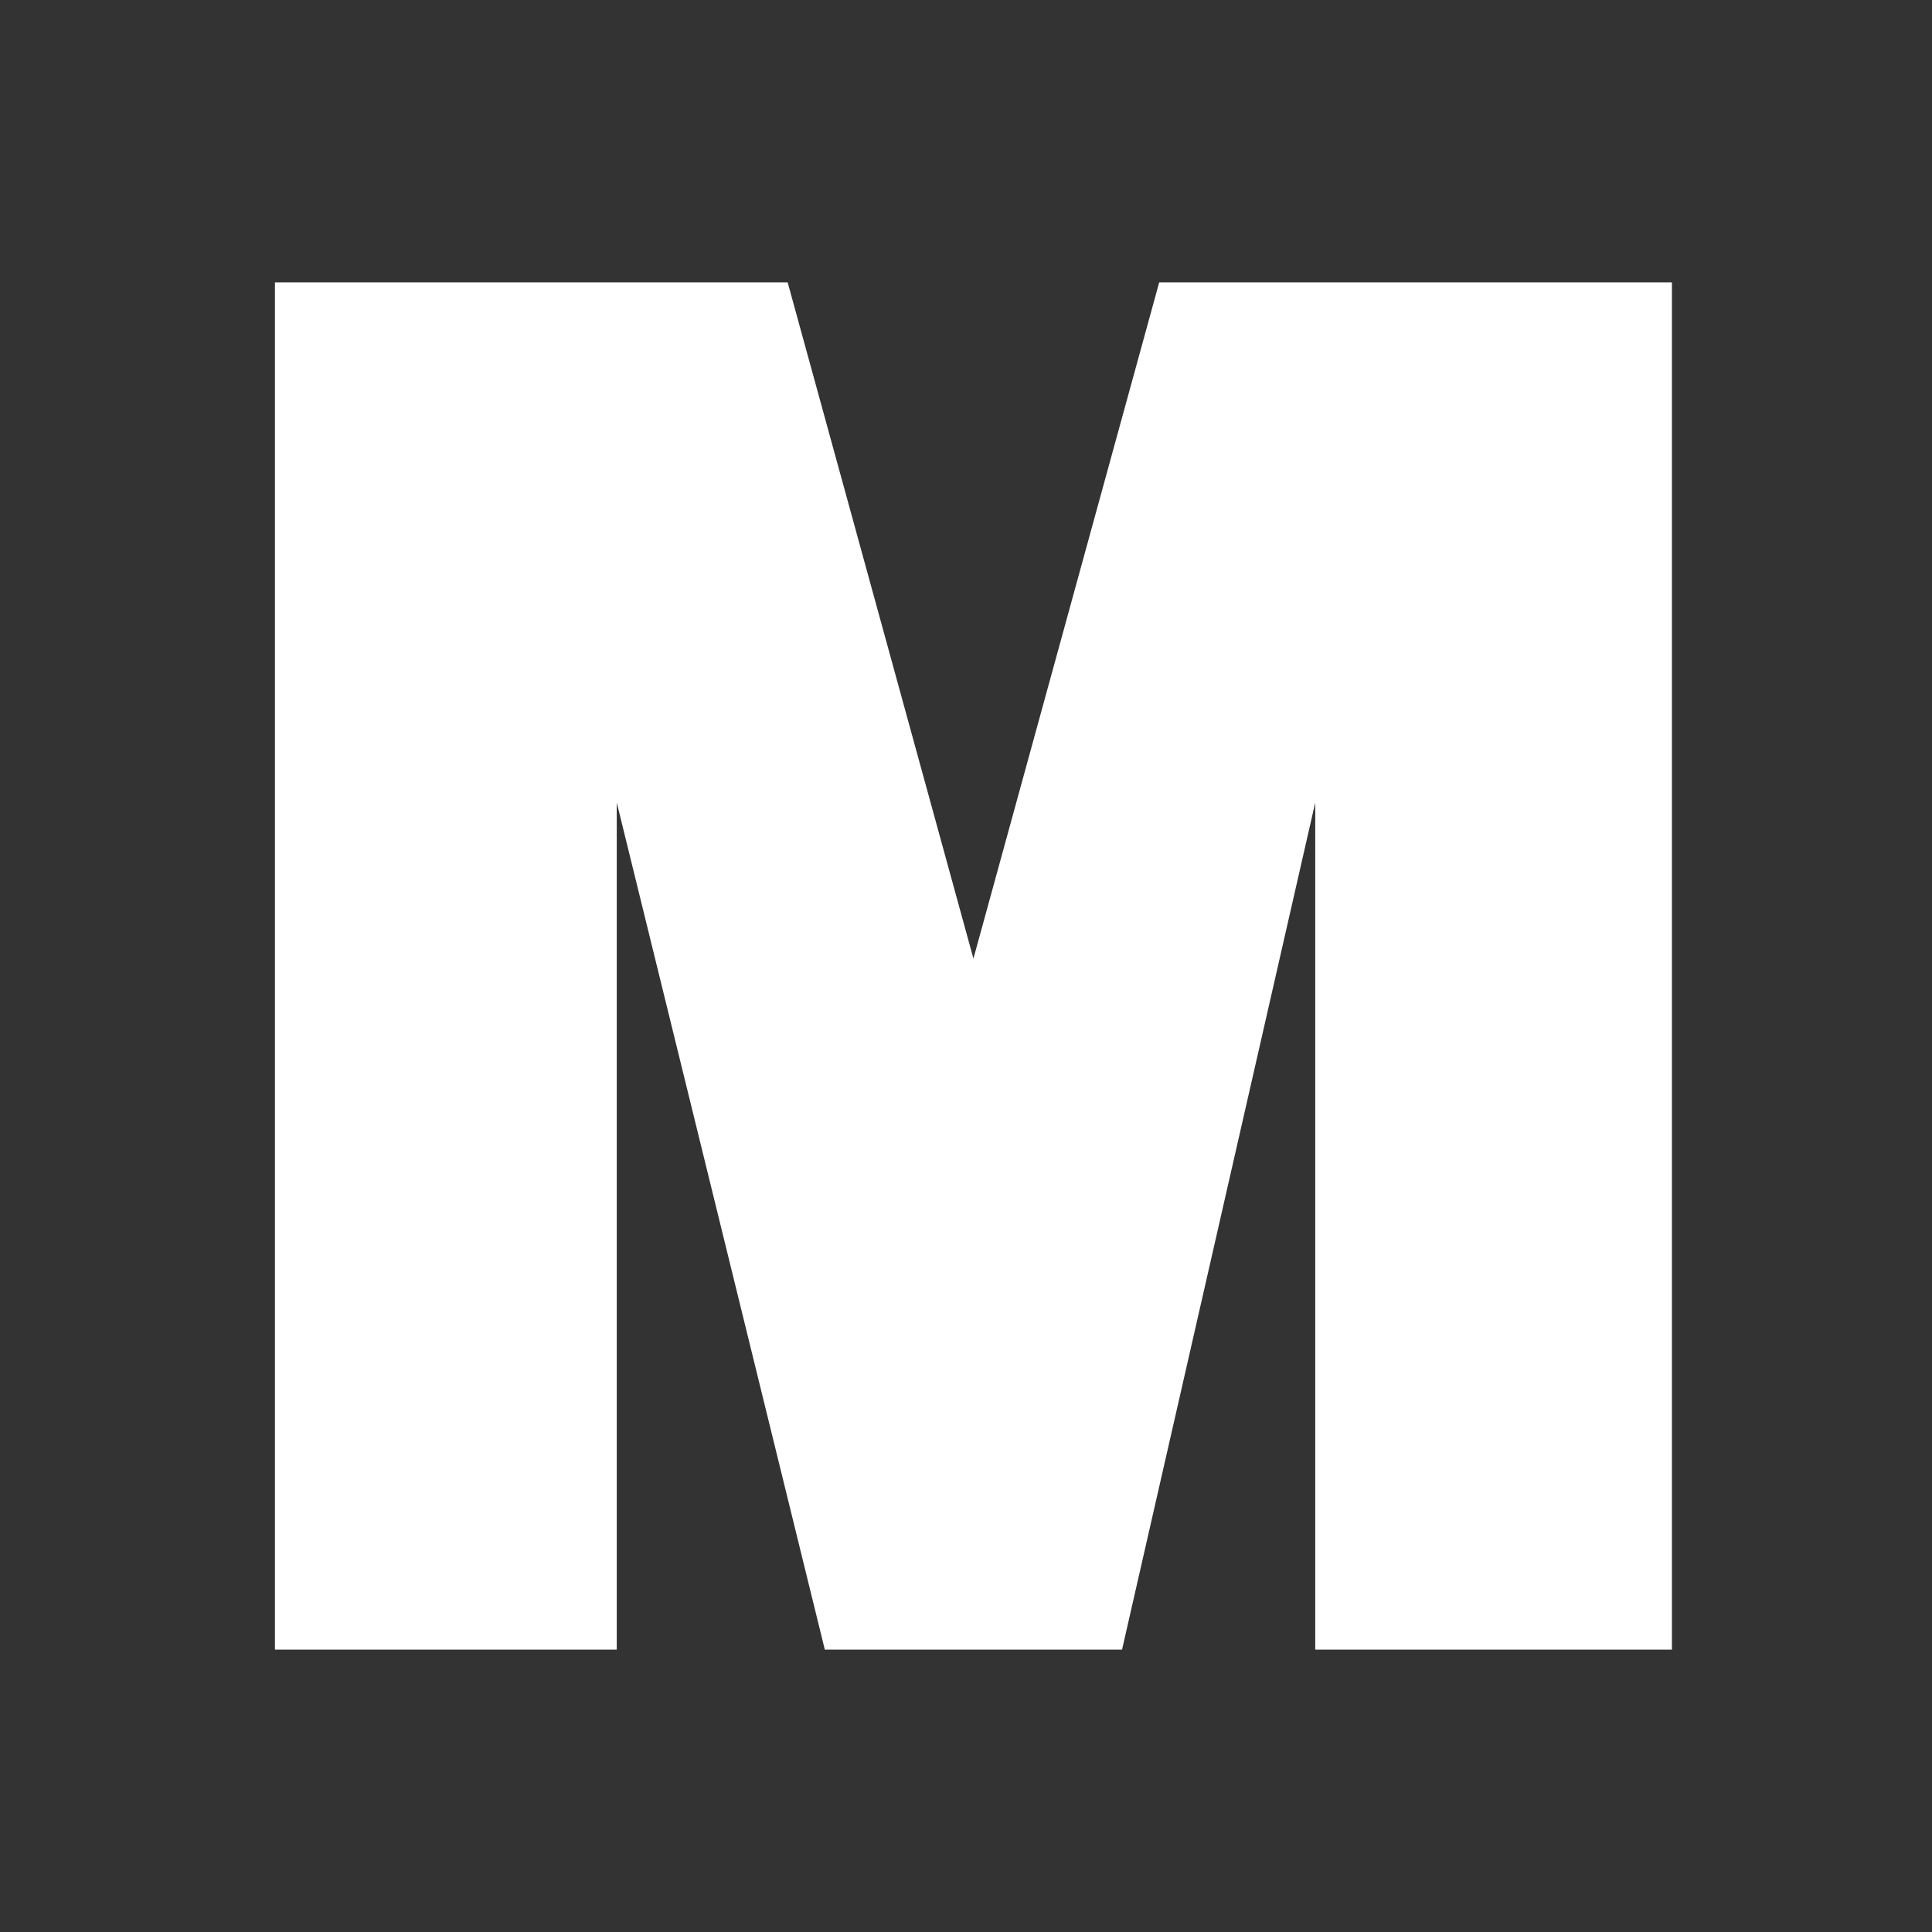 <?xml version="1.0" encoding="utf-8"?>
<!-- Generator: Adobe Illustrator 19.0.0, SVG Export Plug-In . SVG Version: 6.00 Build 0)  -->
<svg version="1.1" id="Layer_1" xmlns="http://www.w3.org/2000/svg" xmlns:xlink="http://www.w3.org/1999/xlink" x="0px" y="0px"
	 viewBox="0 0 26 26" style="enable-background:new 0 0 26 26;" xml:space="preserve">
<rect x="0" y="0" width="26" height="26" fill="#333333" stroke="none"/>
<style type="text/css">
	.st0{fill:#FFFFFF;}
</style>
<polygon id="XMLID_1_" class="st0" points="17.7,22.2 17.7,10.8 15.1,22.2 11.1,22.2 8.3,10.8 8.3,22.2 3.7,22.2 3.7,3.8 10.6,3.8 
	13.1,12.9 15.6,3.8 22.5,3.8 22.5,22.2 "/>
</svg>
